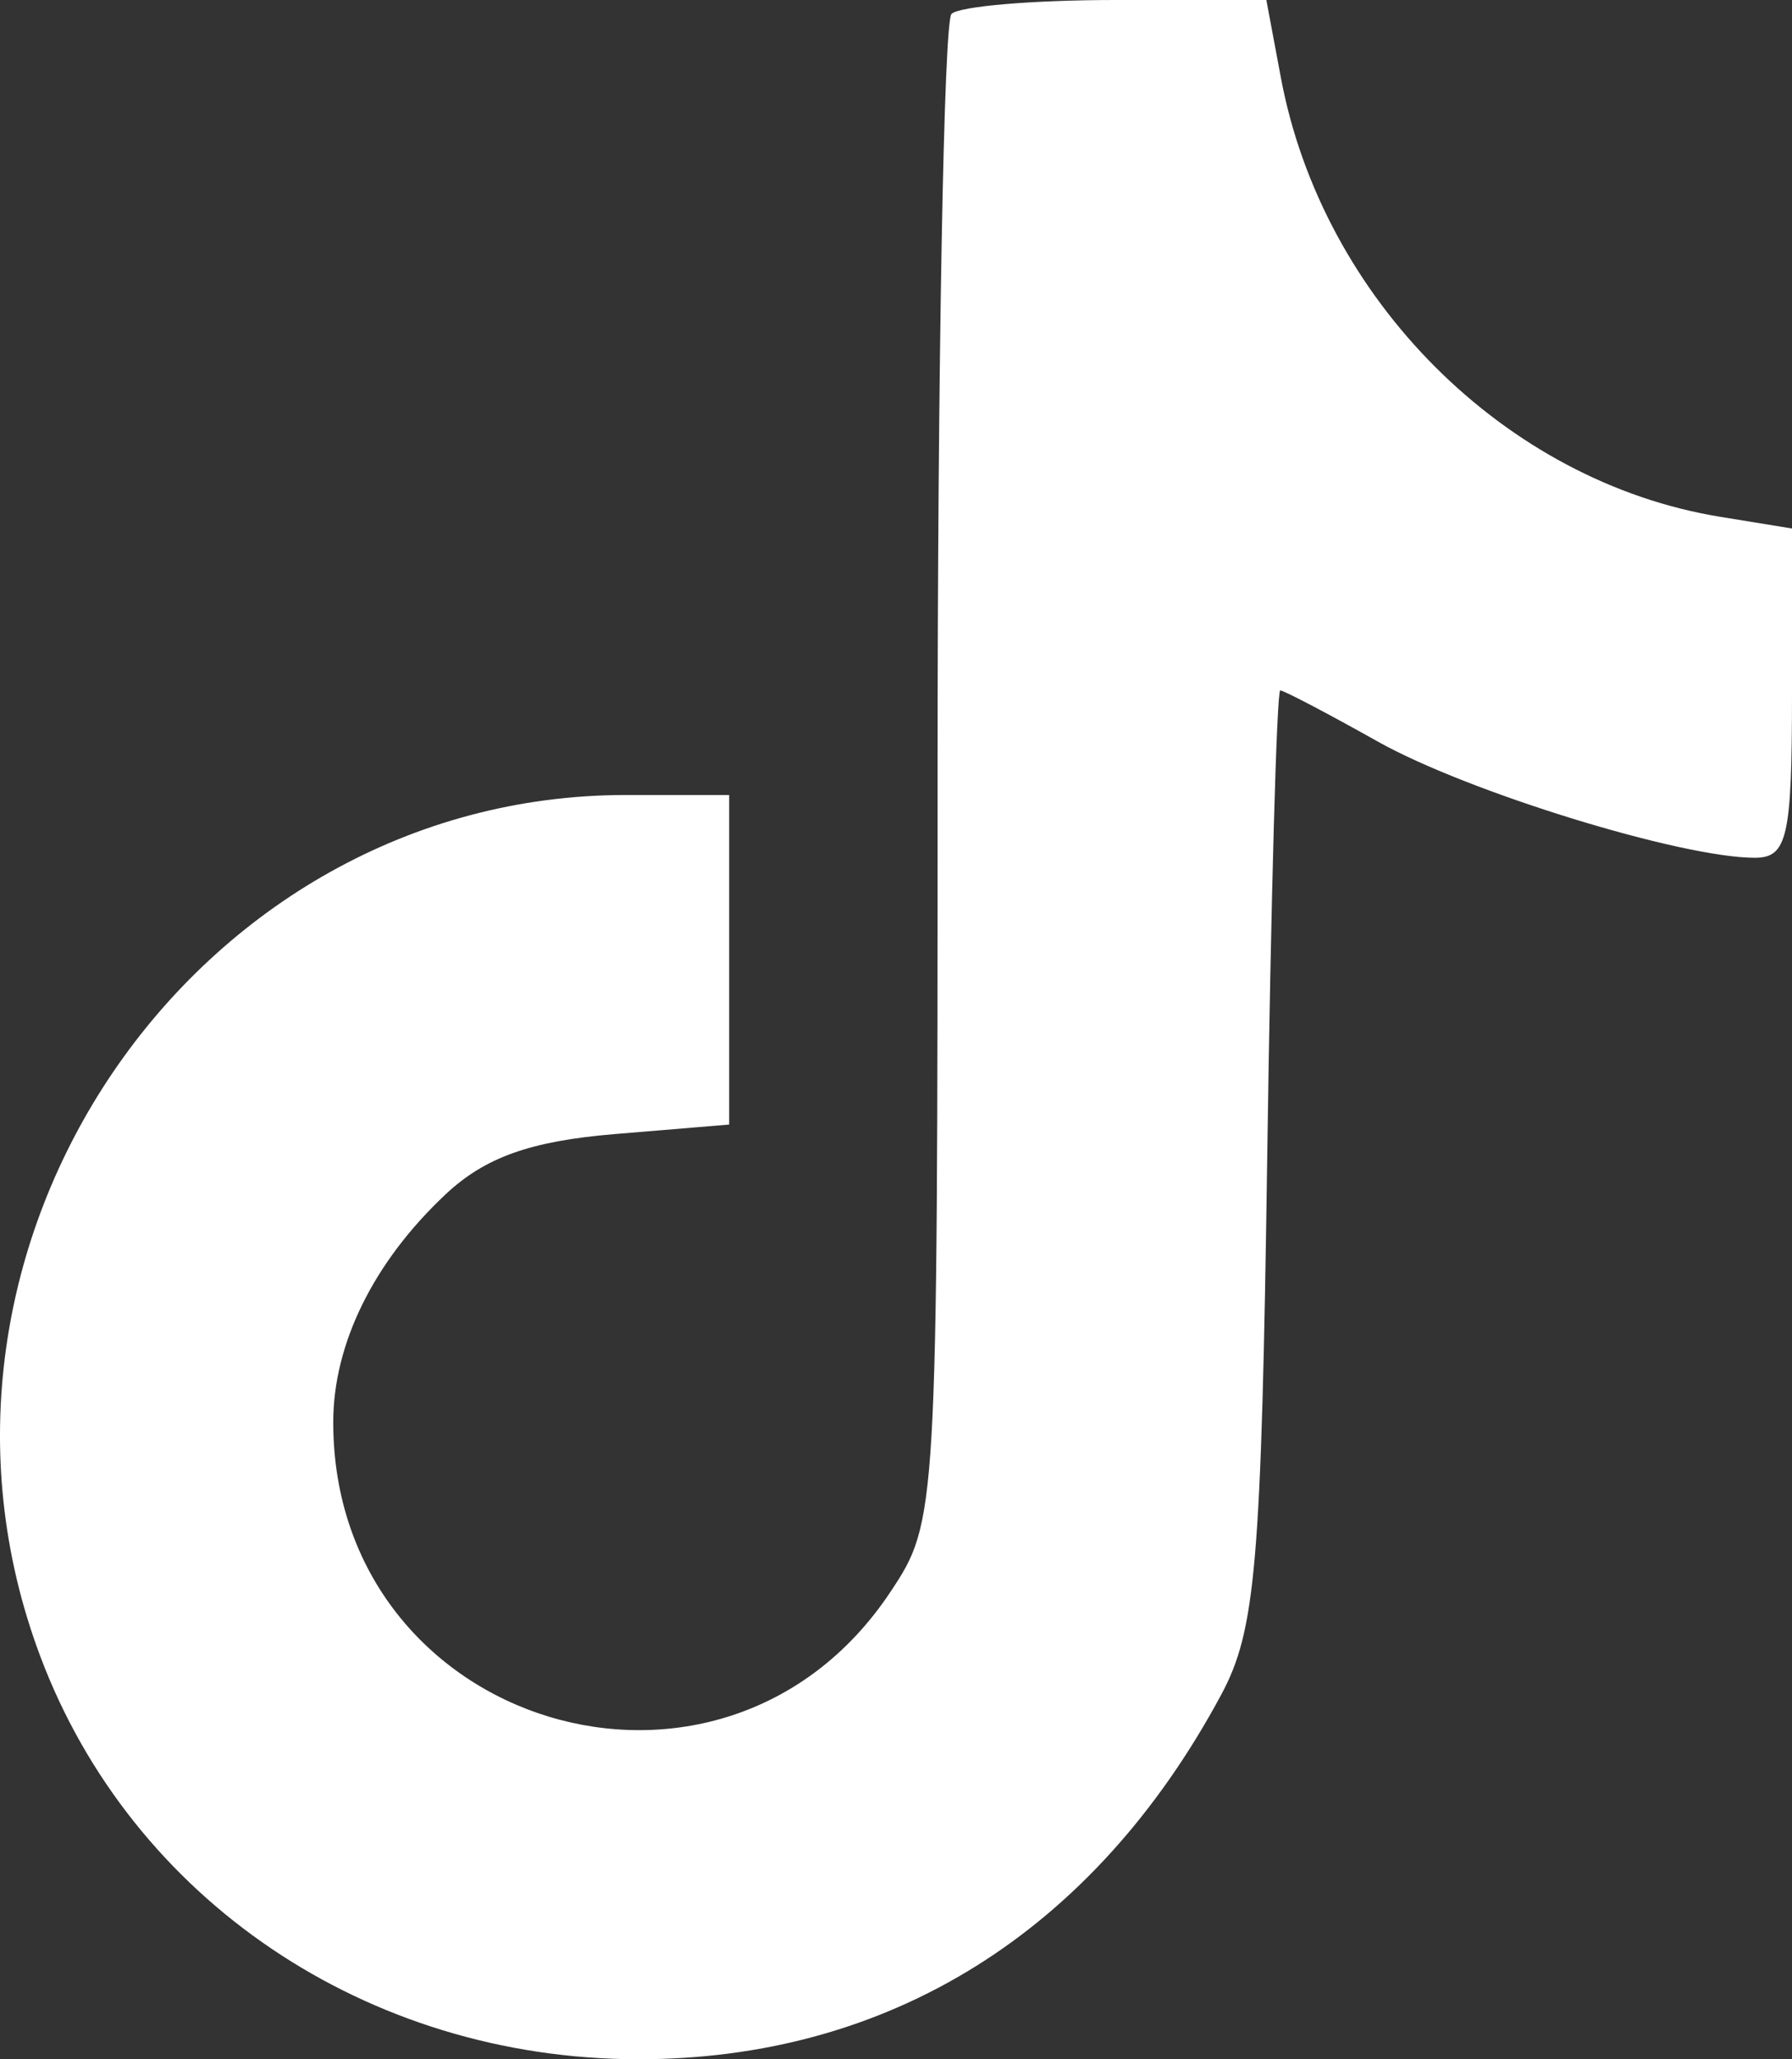 <?xml version="1.0" encoding="UTF-8"?>
<svg xmlns="http://www.w3.org/2000/svg" width="94" height="108" viewBox="0 0 94 108" fill="none">
  <rect x="0" y="0" width="94" height="108" fill="#333333" stroke="none"/>
  <path fill-rule="evenodd" clip-rule="evenodd" d="M49.91 0.732C49.509 1.133 49.181 19.083 49.181 40.619C49.181 79.499 49.163 79.8 46.7 83.502C37.853 96.794 17.48 90.582 17.48 74.592C17.48 70.478 19.602 66.175 23.379 62.634C25.445 60.696 27.831 59.847 32.228 59.48L38.249 58.979V50.337V41.695H32.825C10.139 41.695 -5.965 65.388 2.115 86.873C6.917 99.639 19.257 107.968 33.414 108C46.642 108.03 57.37 101.334 64.062 88.876C65.872 85.507 66.167 82.041 66.474 60.622C66.665 47.194 66.972 36.209 67.156 36.209C67.339 36.209 69.645 37.418 72.279 38.896C76.981 41.534 88.187 44.987 92.043 44.987C93.757 44.987 94 43.917 94 36.352V27.718L90.23 27.104C78.945 25.266 69.358 15.68 67.187 4.063L66.427 0H58.533C54.191 0 50.31 0.329 49.91 0.732Z" fill="white"></path>
</svg>
